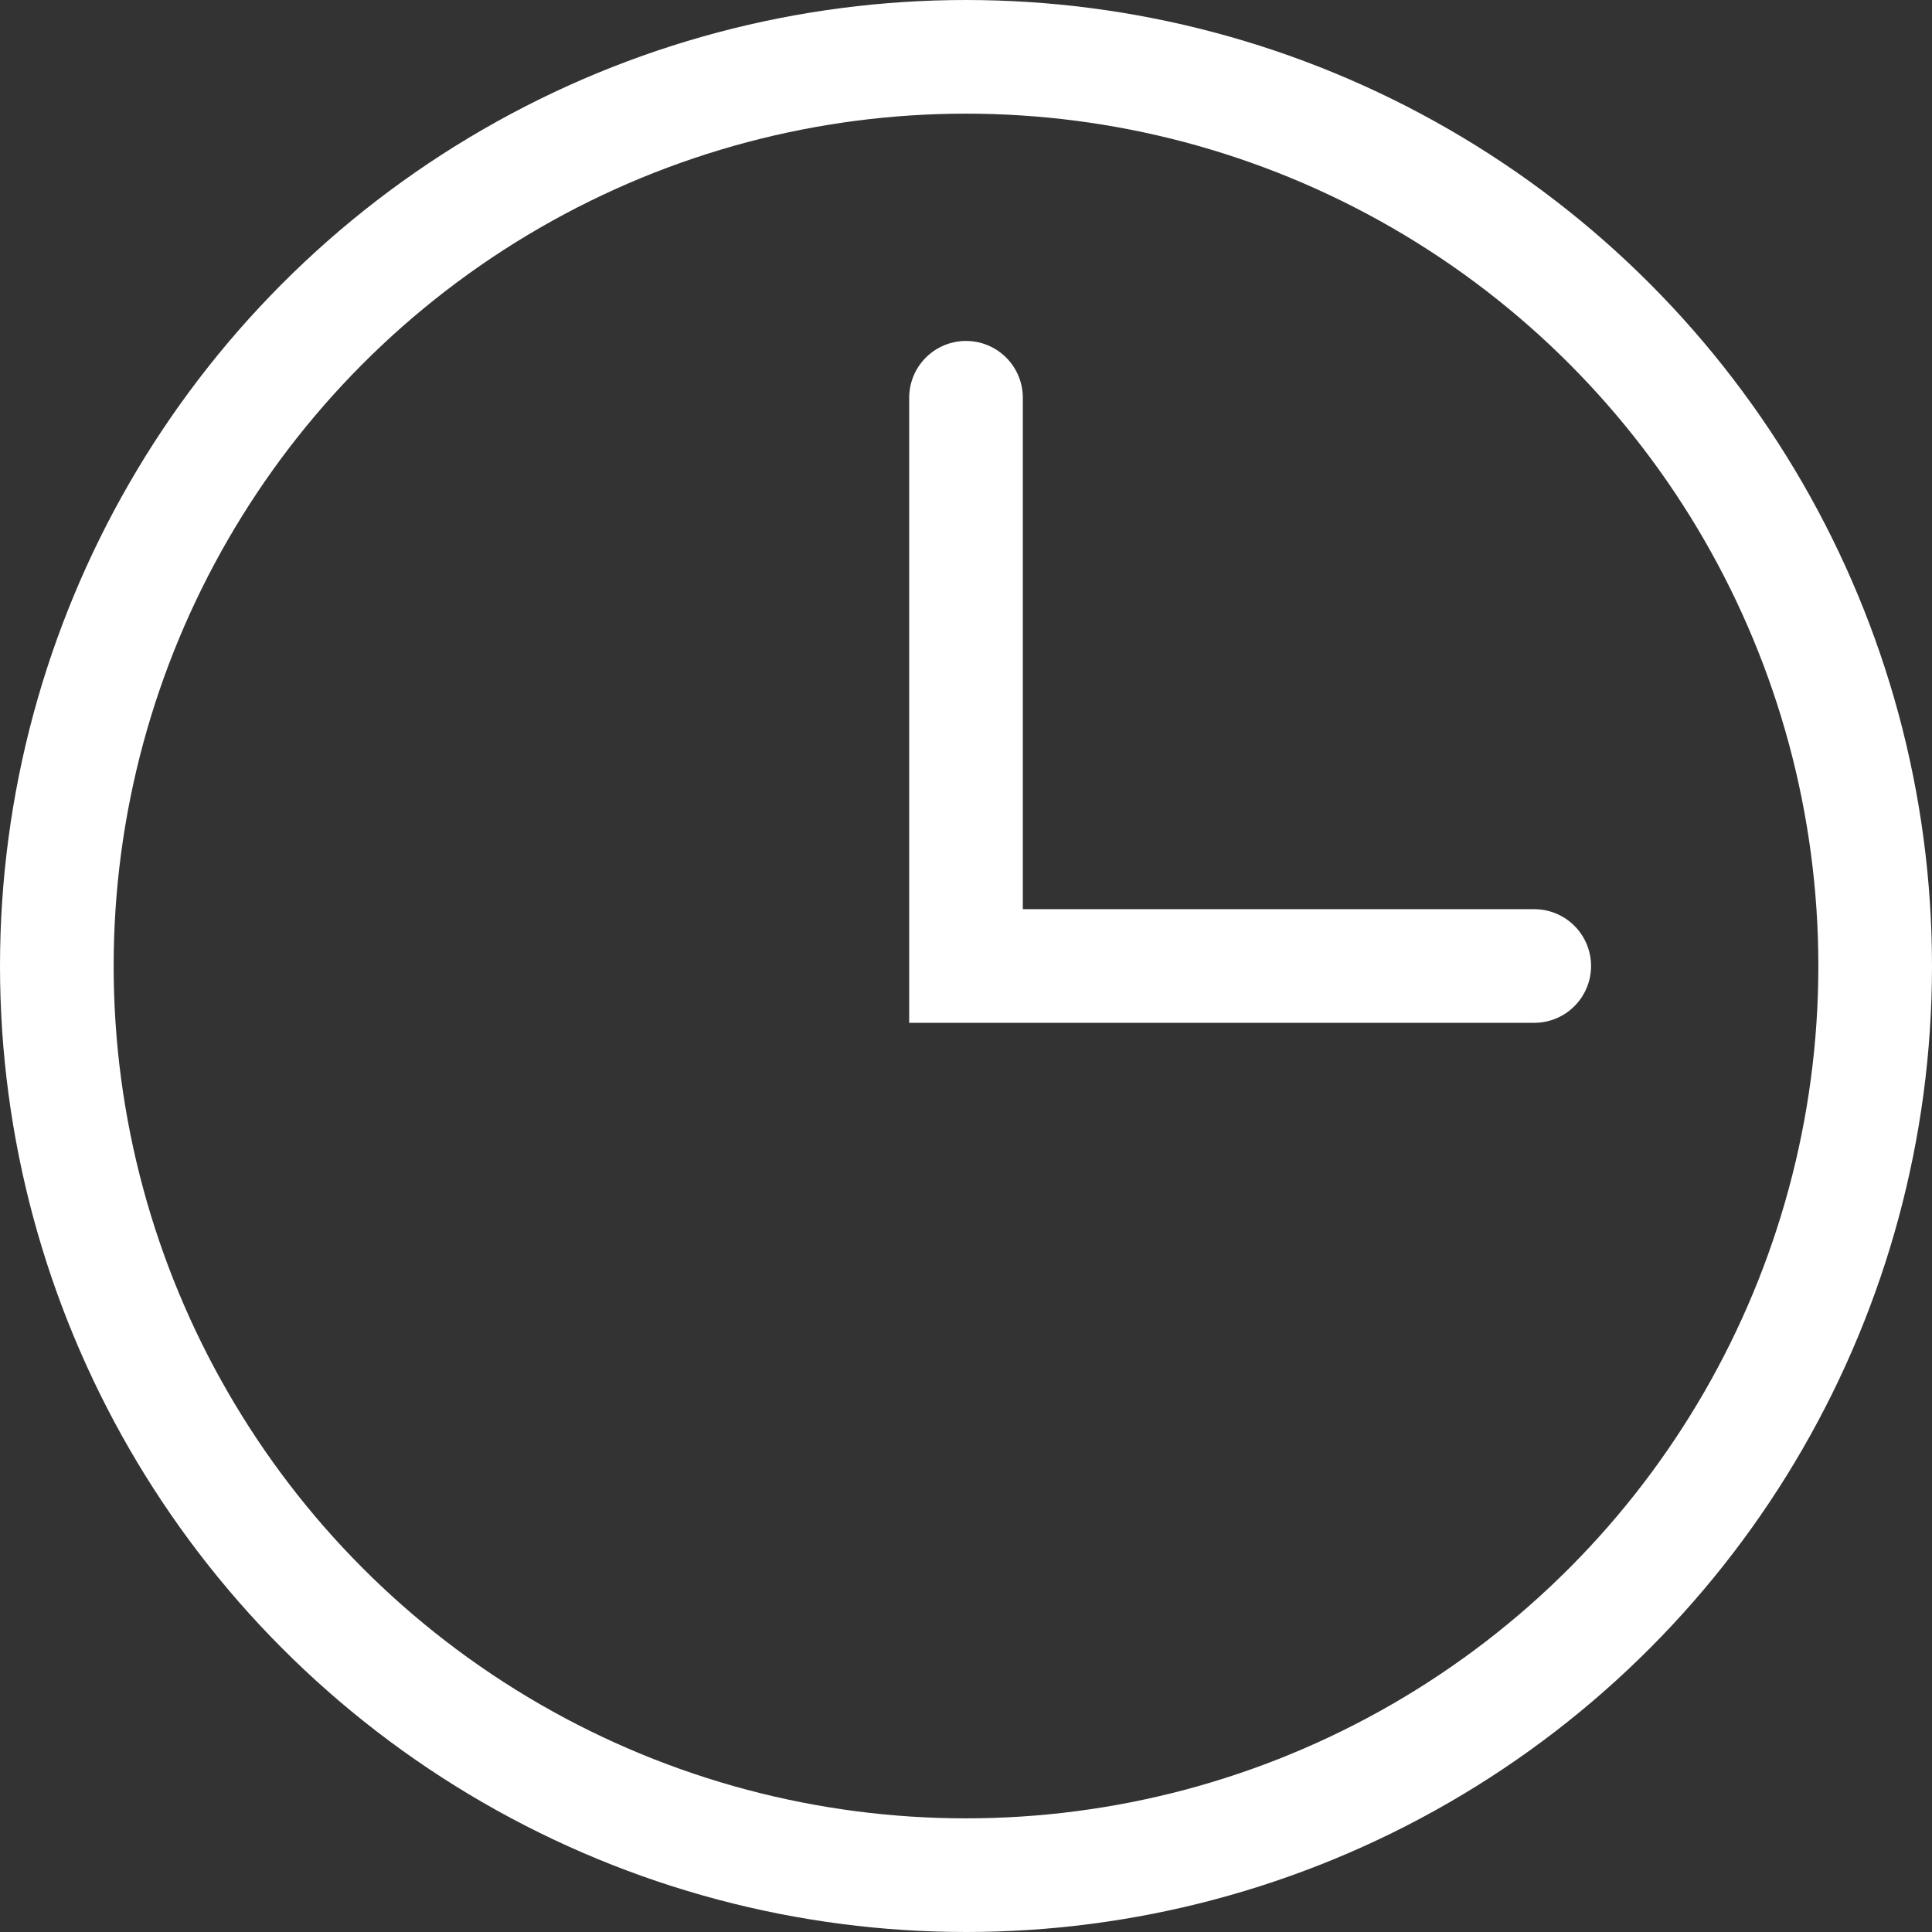 <svg xmlns="http://www.w3.org/2000/svg" viewBox="0 0 17 17"><rect x="0" y="0" width="17" height="17" fill="#333333" stroke="none"/><defs><style>.cls-1,.cls-2{fill:none;stroke:#fff;stroke-miterlimit:10;}.cls-2{stroke-linecap:round;}</style></defs><g id="Layer_2" data-name="Layer 2"><g id="TARTALOM"><circle class="cls-1" cx="8.5" cy="8.5" r="8"/><polyline class="cls-2" points="13.5 8.5 8.5 8.5 8.5 3.5"/></g></g></svg>